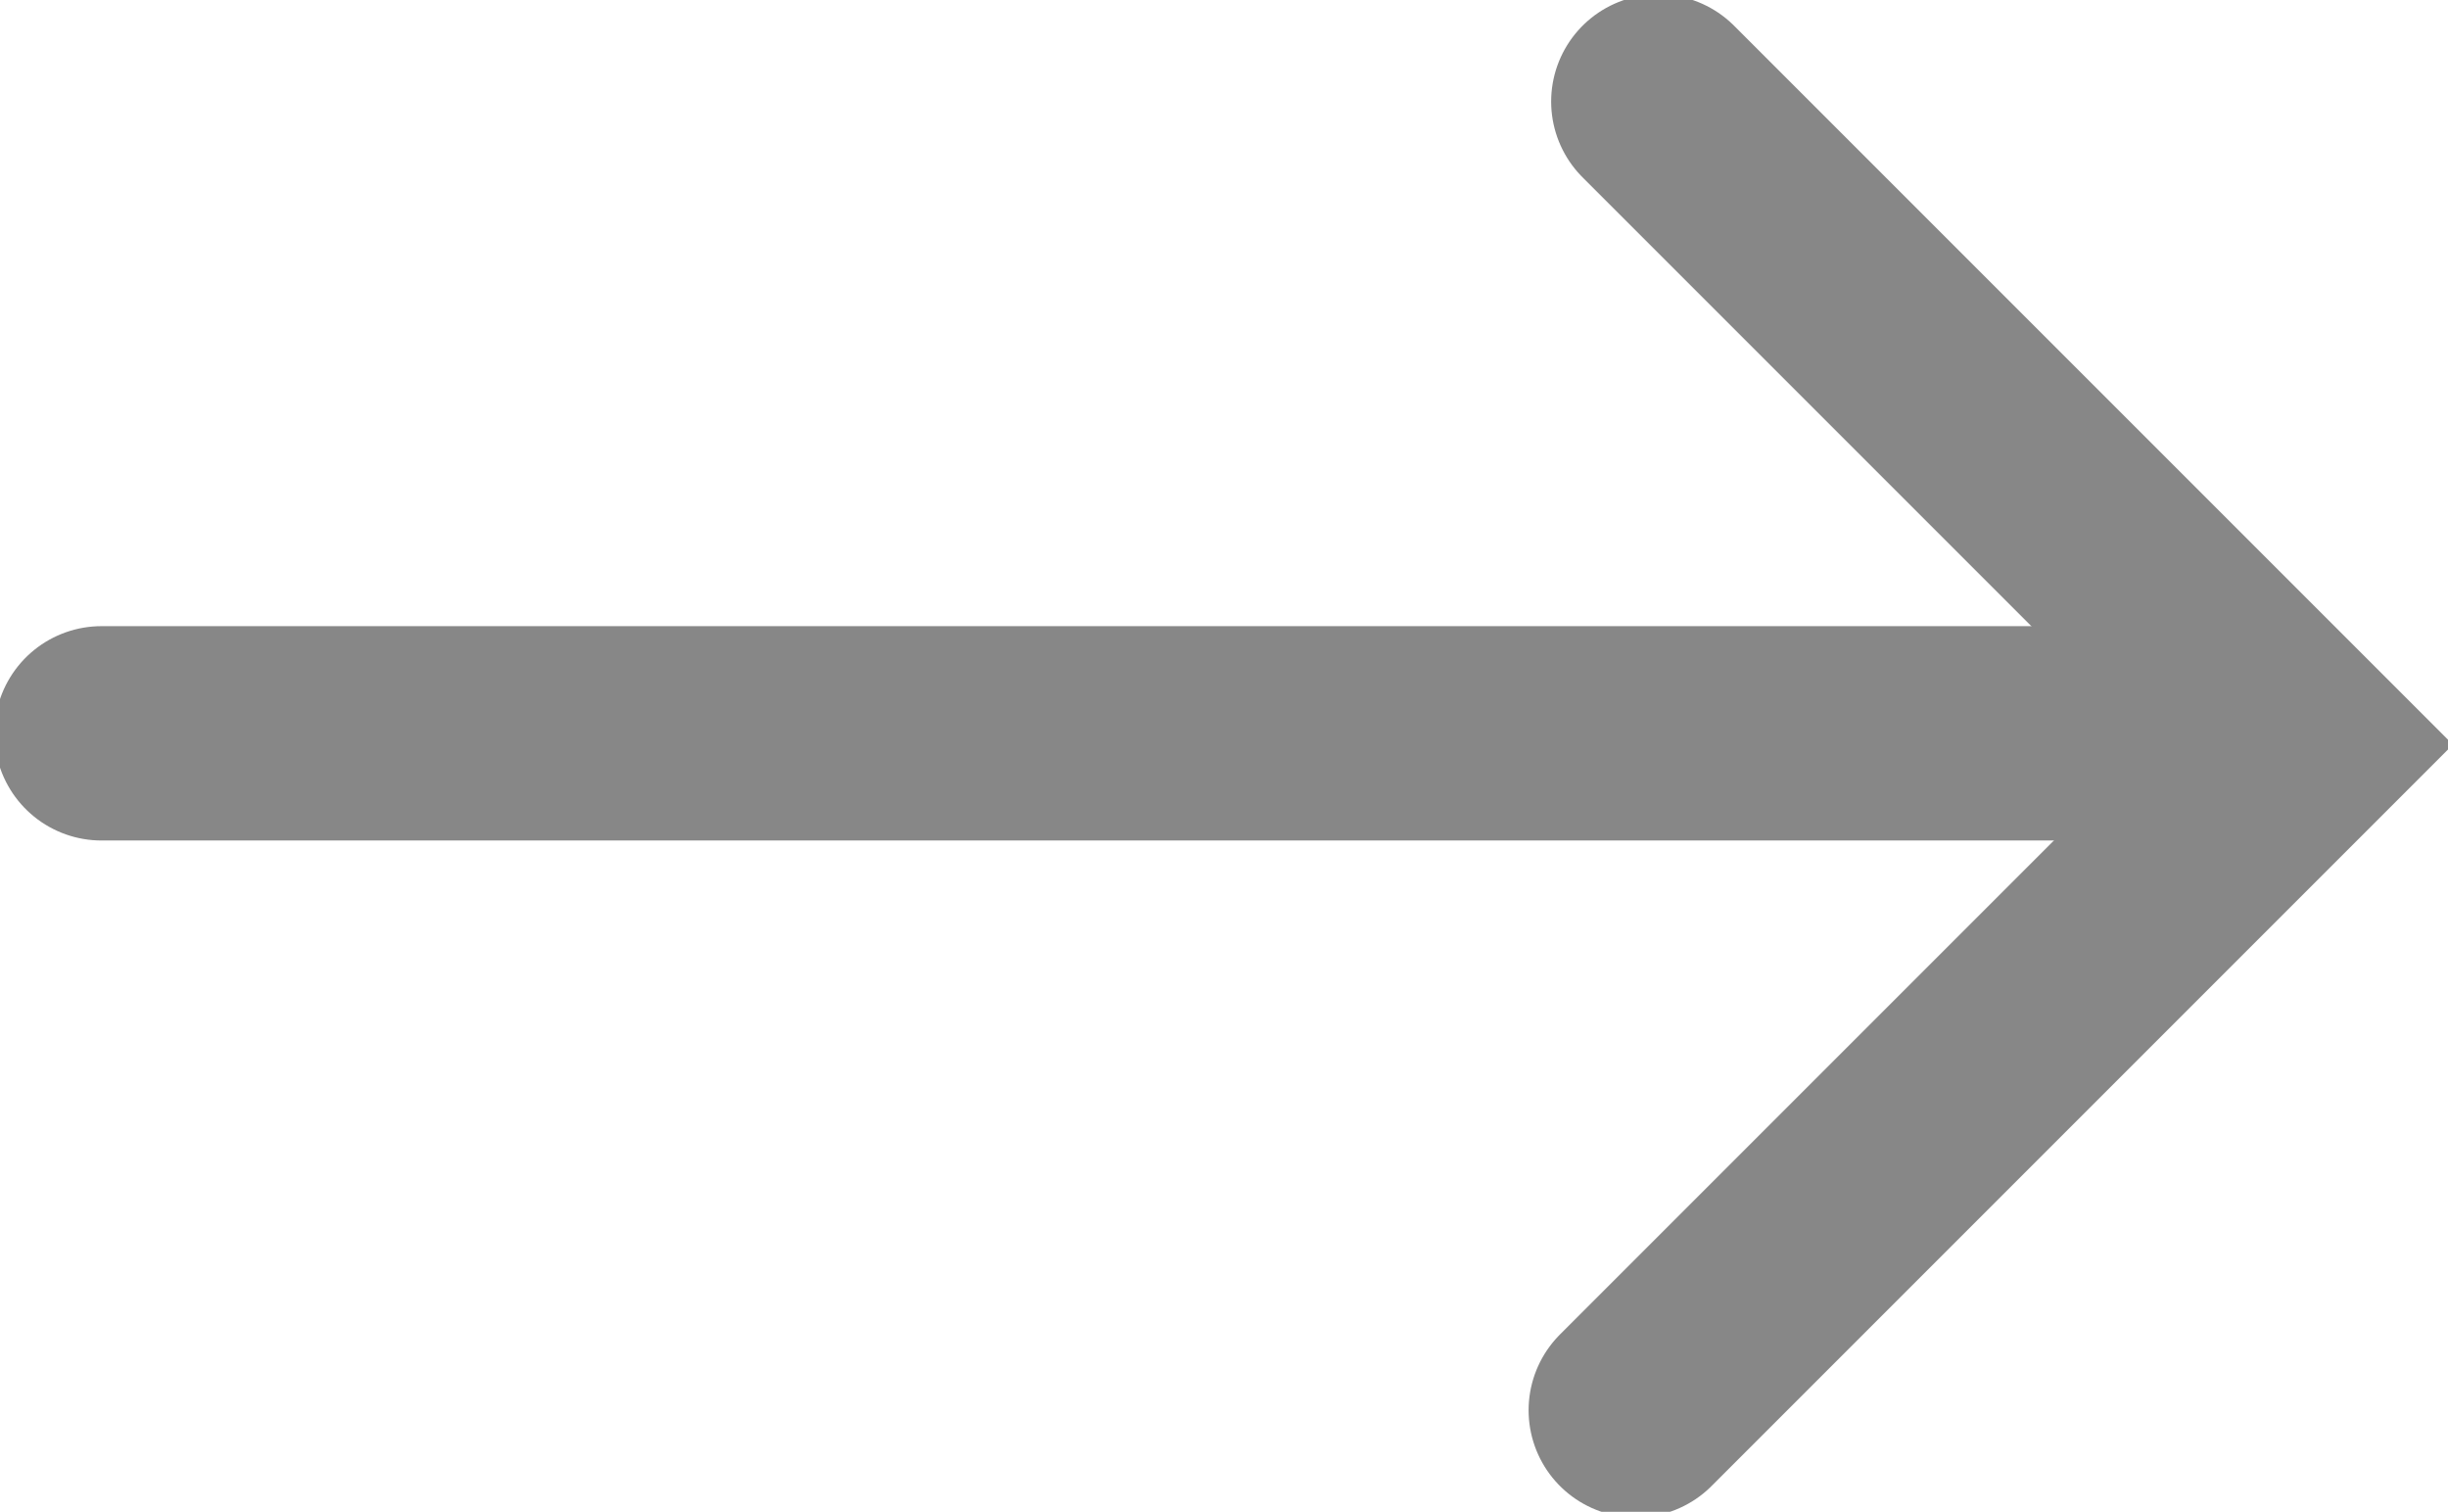 <?xml version="1.0" encoding="UTF-8"?>
<svg id="Layer_1" data-name="Layer 1" xmlns="http://www.w3.org/2000/svg" viewBox="0 0 21.7 13.4">
  <defs>
    <style>
      .cls-1, .cls-2 {
        fill: none;
        stroke: #878787;
        stroke-linecap: round;
        stroke-miterlimit: 10;
        stroke-width: 1.9px;
      }

      .cls-2 {
        fill-rule: evenodd;
      }
    </style>
  </defs>
  <polyline class="cls-2" points="14.7 .9 20.4 6.6 14.5 12.5"/>
  <line class="cls-1" x1=".9" y1="6.5" x2="19.7" y2="6.5"/>
</svg>